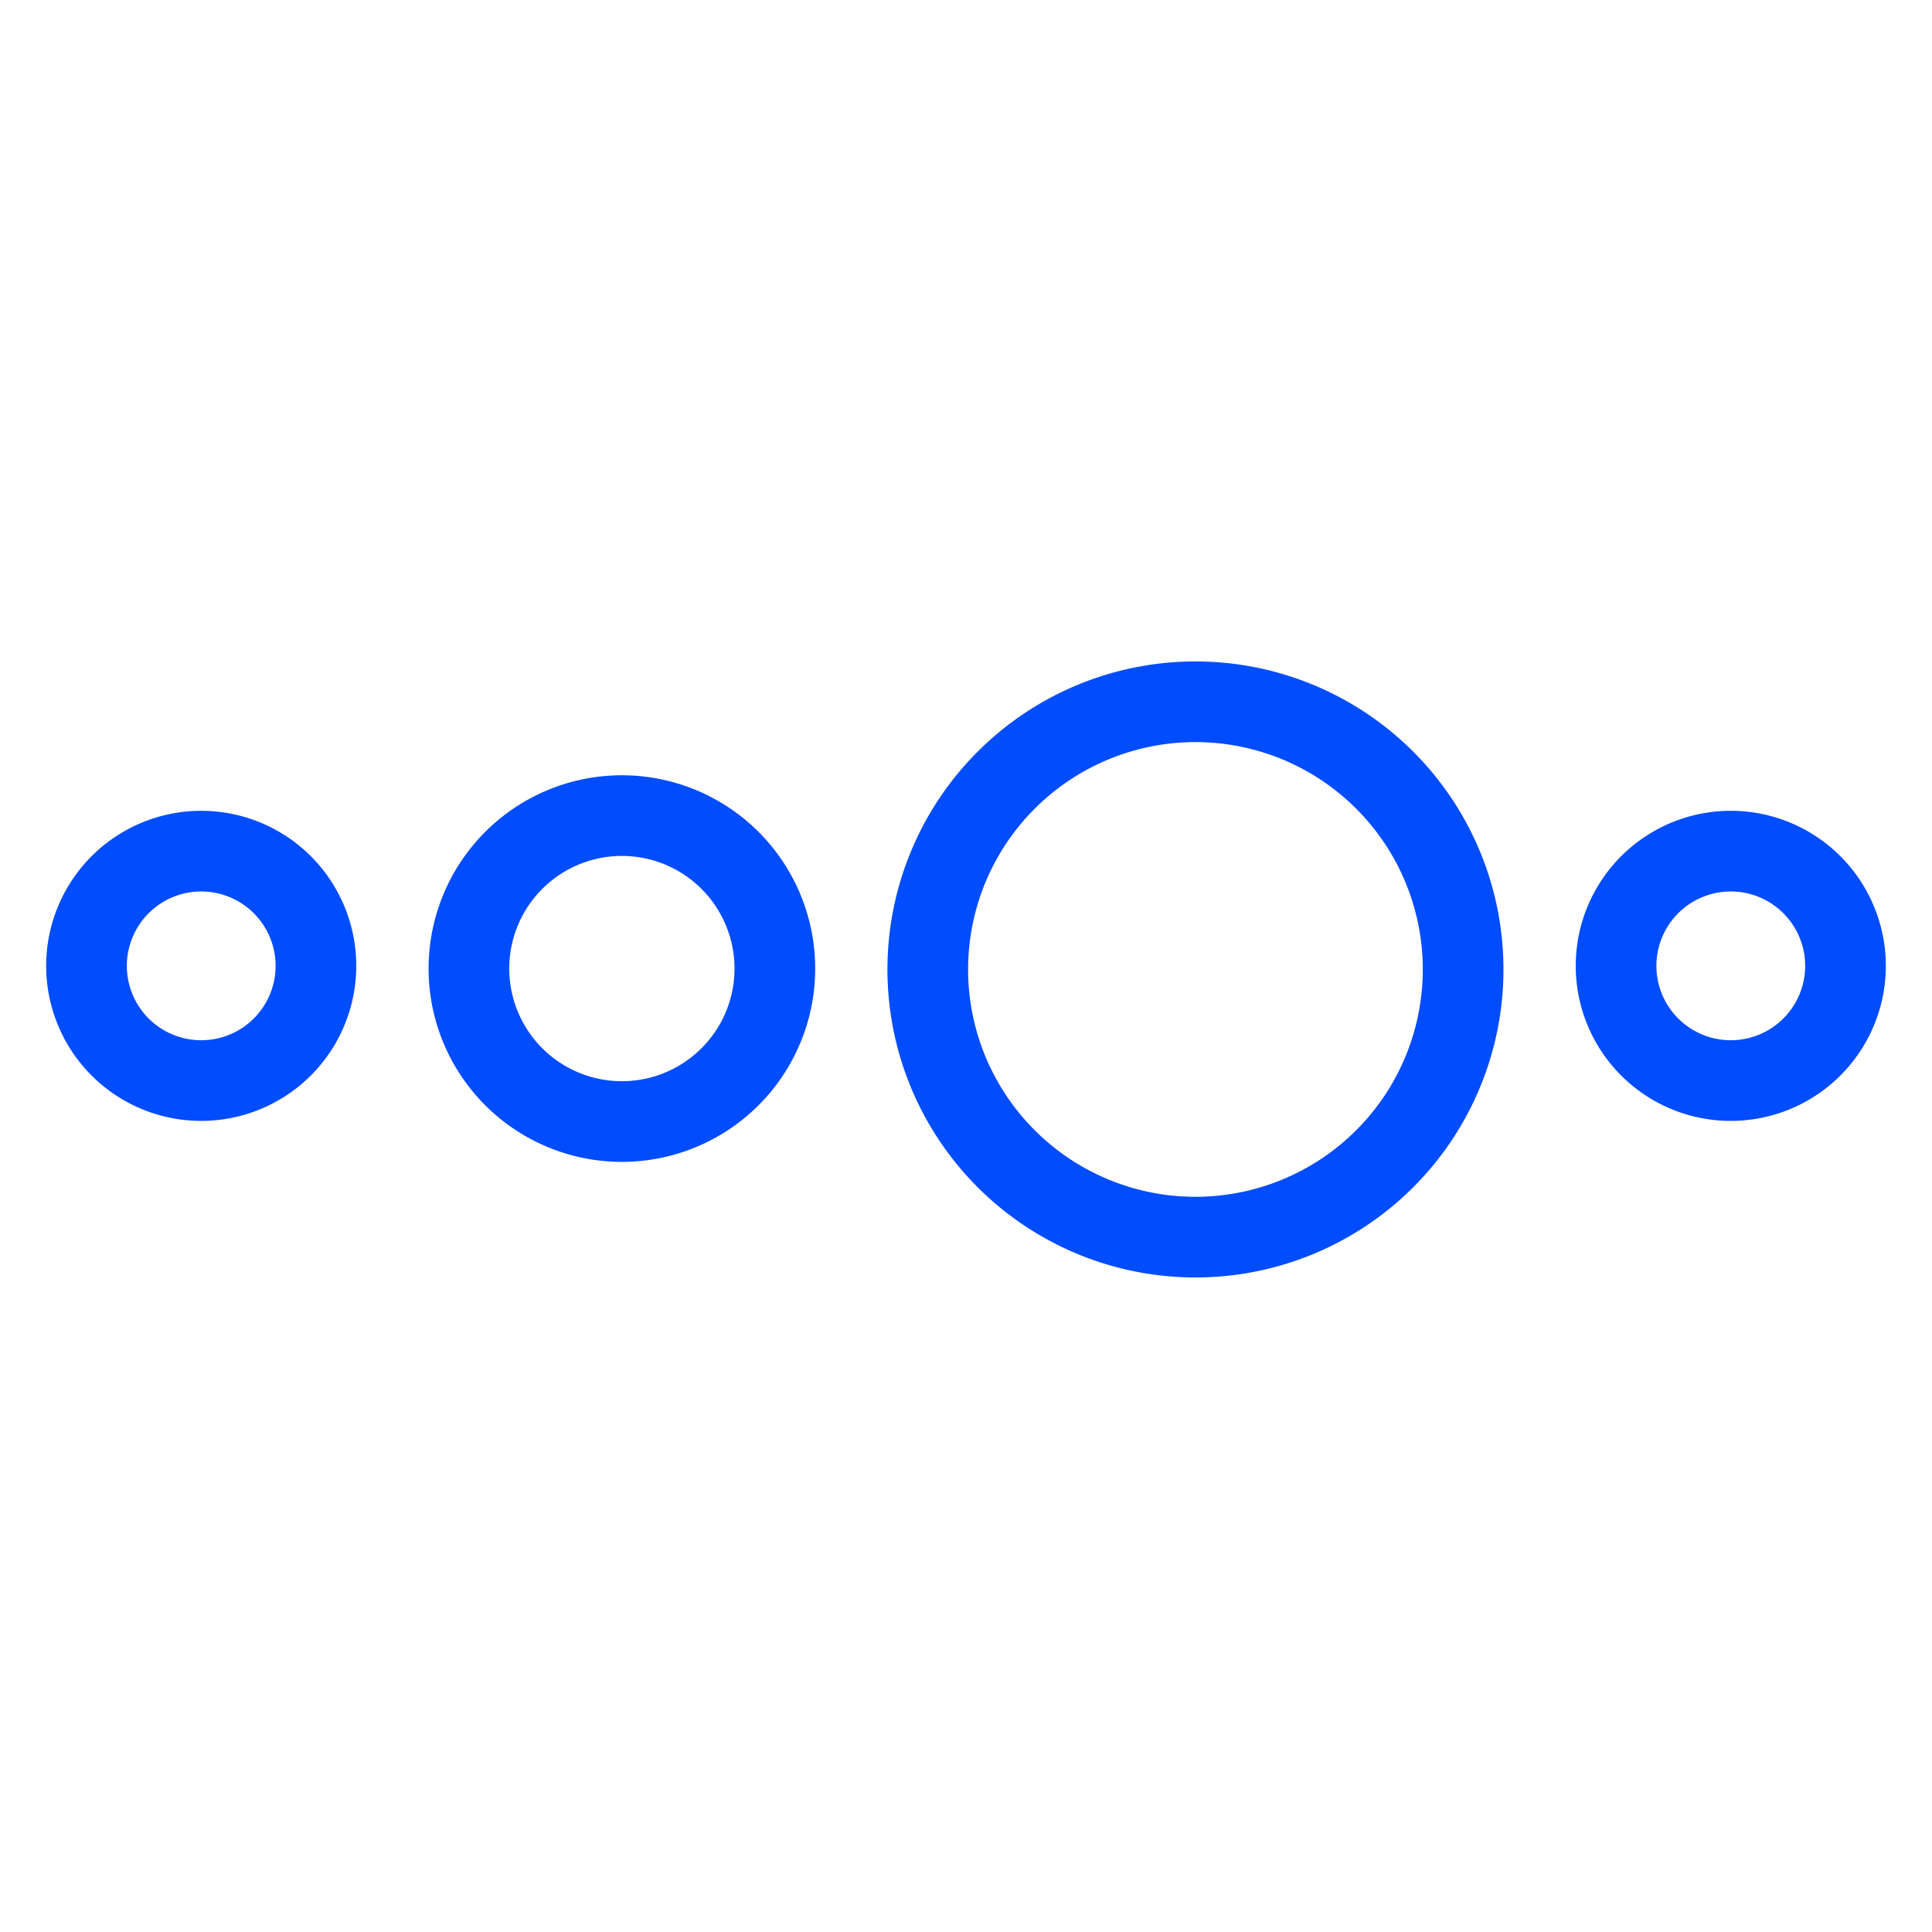 <svg xmlns="http://www.w3.org/2000/svg" width="40" height="40" fill="none"><path stroke="#004CFF" stroke-linecap="round" stroke-linejoin="round" stroke-width="1.67" d="M1.791 19.997a2.375 2.375 0 1 0 4.75 0 2.375 2.375 0 0 0-4.75 0Zm31.668 0a2.375 2.375 0 1 0 4.75 0 2.375 2.375 0 0 0-4.75 0Zm-23.75 0a3.167 3.167 0 1 0 6.333 0 3.167 3.167 0 0 0-6.333 0Zm9.5 0a5.542 5.542 0 1 0 11.083 0 5.542 5.542 0 0 0-11.083 0Z"/></svg>